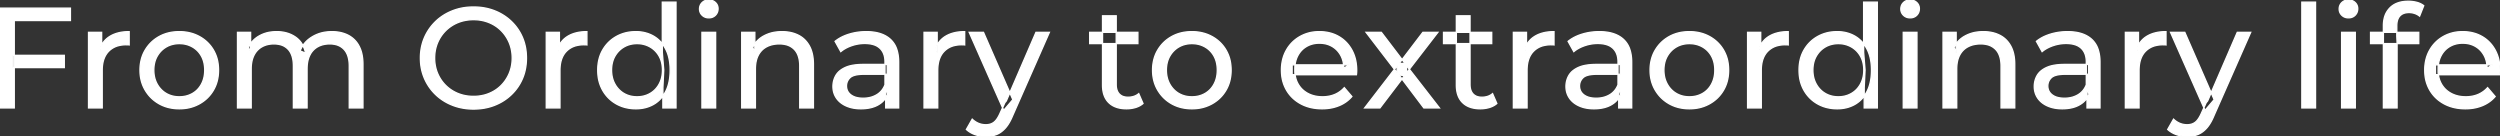 <svg width="1753.7" height="95.7" viewBox="0 0 1753.7 95.7" xmlns="http://www.w3.org/2000/svg"><rect x="0" y="0" width="1753.7" height="95.7" fill="#333333" stroke="none"/><g id="svgGroup" stroke-linecap="round" fill-rule="evenodd" font-size="9pt" stroke="#ffffff" stroke-width="0.25mm" fill="#ffffff" style="stroke:#ffffff;stroke-width:0.25mm;fill:#ffffff"><path d="M 176.2 75.7 L 166.6 75.7 L 166.6 22.7 L 175.8 22.7 L 175.8 36.8 L 174.3 33.2 Q 176.8 28 182 25.1 A 22.754 22.754 0 0 1 189.954 22.484 A 29.419 29.419 0 0 1 194.1 22.2 A 25.806 25.806 0 0 1 200.867 23.052 A 20.811 20.811 0 0 1 207.2 25.95 Q 212.7 29.7 214.4 37.3 L 210.5 35.7 A 19.684 19.684 0 0 1 217.984 26.493 A 24.542 24.542 0 0 1 218.9 25.9 A 24.828 24.828 0 0 1 229.025 22.432 A 31.643 31.643 0 0 1 232.9 22.2 Q 239.3 22.2 244.2 24.7 A 17.687 17.687 0 0 1 251.764 32.142 A 21.369 21.369 0 0 1 251.85 32.3 A 21.316 21.316 0 0 1 253.824 37.675 Q 254.6 41.057 254.6 45.2 L 254.6 75.7 L 245 75.7 L 245 46.3 A 26.295 26.295 0 0 0 244.666 41.961 Q 244.279 39.651 243.442 37.815 A 11.695 11.695 0 0 0 241.4 34.7 A 11.765 11.765 0 0 0 235.101 31.186 A 17.722 17.722 0 0 0 231.3 30.8 A 19.484 19.484 0 0 0 226.932 31.27 A 15.308 15.308 0 0 0 222.9 32.8 A 13.358 13.358 0 0 0 217.473 38.458 A 16.185 16.185 0 0 0 217.35 38.7 Q 215.659 42.082 215.434 46.893 A 32.325 32.325 0 0 0 215.4 48.4 L 215.4 75.7 L 205.8 75.7 L 205.8 46.3 Q 205.8 41.277 204.289 37.871 A 11.735 11.735 0 0 0 202.25 34.7 A 11.507 11.507 0 0 0 196.288 31.264 Q 194.405 30.808 192.171 30.8 A 22.245 22.245 0 0 0 192.1 30.8 A 18.762 18.762 0 0 0 187.546 31.332 A 15.304 15.304 0 0 0 183.8 32.8 A 13.621 13.621 0 0 0 178.391 38.339 A 16.519 16.519 0 0 0 178.2 38.7 A 16.917 16.917 0 0 0 176.764 42.774 Q 176.2 45.319 176.2 48.4 L 176.2 75.7 Z M 951.5 52.4 L 906.4 52.4 L 906.4 45.5 L 946.5 45.5 L 942.6 47.9 Q 942.7 42.8 940.5 38.8 Q 938.3 34.8 934.45 32.55 A 16.407 16.407 0 0 0 928.27 30.478 A 20.958 20.958 0 0 0 925.5 30.3 A 18.951 18.951 0 0 0 920.257 31.002 A 16.245 16.245 0 0 0 916.6 32.55 Q 912.7 34.8 910.5 38.85 Q 908.3 42.9 908.3 48.1 L 908.3 49.7 A 19.574 19.574 0 0 0 909.108 55.408 A 17.088 17.088 0 0 0 910.75 59.15 Q 913.2 63.3 917.6 65.6 Q 922 67.9 927.7 67.9 A 23.904 23.904 0 0 0 932.916 67.351 A 20.04 20.04 0 0 0 936.25 66.3 Q 940.1 64.7 943 61.5 L 948.3 67.7 Q 944.7 71.9 939.35 74.1 A 29.254 29.254 0 0 1 931.403 76.085 A 36.365 36.365 0 0 1 927.4 76.3 Q 918.9 76.3 912.45 72.8 Q 906 69.3 902.45 63.2 A 26.235 26.235 0 0 1 899.071 52.578 A 32.734 32.734 0 0 1 898.9 49.2 A 30.8 30.8 0 0 1 899.874 41.315 A 25.671 25.671 0 0 1 902.35 35.2 Q 905.8 29.1 911.85 25.65 A 26.427 26.427 0 0 1 923.163 22.285 A 31.98 31.98 0 0 1 925.5 22.2 A 29.623 29.623 0 0 1 933.068 23.132 A 24.537 24.537 0 0 1 939.1 25.6 Q 945 29 948.35 35.15 A 27.193 27.193 0 0 1 951.304 44.105 A 35.51 35.51 0 0 1 951.7 49.5 Q 951.7 49.913 951.676 50.42 A 30.412 30.412 0 0 1 951.65 50.9 A 20.408 20.408 0 0 1 951.568 51.861 A 16.896 16.896 0 0 1 951.5 52.4 Z M 1753.5 52.4 L 1708.4 52.4 L 1708.4 45.5 L 1748.5 45.5 L 1744.6 47.9 Q 1744.7 42.8 1742.5 38.8 Q 1740.3 34.8 1736.45 32.55 A 16.407 16.407 0 0 0 1730.27 30.478 A 20.958 20.958 0 0 0 1727.5 30.3 A 18.951 18.951 0 0 0 1722.257 31.002 A 16.245 16.245 0 0 0 1718.6 32.55 Q 1714.7 34.8 1712.5 38.85 Q 1710.3 42.9 1710.3 48.1 L 1710.3 49.7 A 19.574 19.574 0 0 0 1711.108 55.408 A 17.088 17.088 0 0 0 1712.75 59.15 Q 1715.2 63.3 1719.6 65.6 Q 1724 67.9 1729.7 67.9 A 23.904 23.904 0 0 0 1734.916 67.351 A 20.04 20.04 0 0 0 1738.25 66.3 Q 1742.1 64.7 1745 61.5 L 1750.3 67.7 Q 1746.7 71.9 1741.35 74.1 A 29.254 29.254 0 0 1 1733.403 76.085 A 36.365 36.365 0 0 1 1729.4 76.3 Q 1720.9 76.3 1714.45 72.8 Q 1708 69.3 1704.45 63.2 A 26.235 26.235 0 0 1 1701.071 52.578 A 32.734 32.734 0 0 1 1700.9 49.2 A 30.8 30.8 0 0 1 1701.874 41.315 A 25.671 25.671 0 0 1 1704.35 35.2 Q 1707.8 29.1 1713.85 25.65 A 26.427 26.427 0 0 1 1725.163 22.285 A 31.98 31.98 0 0 1 1727.5 22.2 A 29.623 29.623 0 0 1 1735.068 23.132 A 24.537 24.537 0 0 1 1741.1 25.6 Q 1747 29 1750.35 35.15 A 27.193 27.193 0 0 1 1753.304 44.105 A 35.51 35.51 0 0 1 1753.7 49.5 Q 1753.7 49.913 1753.676 50.42 A 30.412 30.412 0 0 1 1753.65 50.9 A 20.408 20.408 0 0 1 1753.568 51.861 A 16.896 16.896 0 0 1 1753.5 52.4 Z M 968 75.7 L 957.3 75.7 L 980.1 46.1 L 980 51 L 958.3 22.7 L 969 22.7 L 985.6 44.5 L 981.5 44.5 L 998.1 22.7 L 1008.6 22.7 L 986.6 51.2 L 986.7 46.1 L 1009.7 75.7 L 998.8 75.7 L 981.3 52.5 L 985.2 53.1 L 968 75.7 Z M 529.9 75.7 L 520.3 75.7 L 520.3 22.7 L 529.5 22.7 L 529.5 37 L 528 33.2 A 18.37 18.37 0 0 1 535.832 25.192 A 22.304 22.304 0 0 1 536 25.1 A 24.103 24.103 0 0 1 543.837 22.547 A 31.596 31.596 0 0 1 548.6 22.2 A 28.681 28.681 0 0 1 554.623 22.806 A 22.401 22.401 0 0 1 560.05 24.7 Q 565 27.2 567.8 32.3 Q 570.205 36.681 570.544 43.053 A 40.392 40.392 0 0 1 570.6 45.2 L 570.6 75.7 L 561 75.7 L 561 46.3 A 25.194 25.194 0 0 0 560.643 41.91 Q 560.221 39.53 559.3 37.655 A 11.609 11.609 0 0 0 557.25 34.7 A 12.249 12.249 0 0 0 551.196 31.305 Q 549.145 30.8 546.7 30.8 A 21.974 21.974 0 0 0 542.204 31.24 A 16.755 16.755 0 0 0 537.8 32.8 Q 534 34.8 531.95 38.7 A 16.742 16.742 0 0 0 530.445 42.924 Q 529.9 45.41 529.9 48.4 L 529.9 75.7 Z M 1372.6 75.7 L 1363 75.7 L 1363 22.7 L 1372.2 22.7 L 1372.2 37 L 1370.7 33.2 A 18.37 18.37 0 0 1 1378.532 25.192 A 22.304 22.304 0 0 1 1378.7 25.1 A 24.103 24.103 0 0 1 1386.537 22.547 A 31.596 31.596 0 0 1 1391.3 22.2 A 28.681 28.681 0 0 1 1397.323 22.806 A 22.401 22.401 0 0 1 1402.75 24.7 Q 1407.7 27.2 1410.5 32.3 Q 1412.905 36.681 1413.244 43.053 A 40.392 40.392 0 0 1 1413.3 45.2 L 1413.3 75.7 L 1403.7 75.7 L 1403.7 46.3 A 25.194 25.194 0 0 0 1403.343 41.91 Q 1402.921 39.53 1402 37.655 A 11.609 11.609 0 0 0 1399.95 34.7 A 12.249 12.249 0 0 0 1393.896 31.305 Q 1391.845 30.8 1389.4 30.8 A 21.974 21.974 0 0 0 1384.904 31.24 A 16.755 16.755 0 0 0 1380.5 32.8 Q 1376.7 34.8 1374.65 38.7 A 16.742 16.742 0 0 0 1373.145 42.924 Q 1372.6 45.41 1372.6 48.4 L 1372.6 75.7 Z M 10 75.7 L 0 75.7 L 0 5.7 L 49.4 5.7 L 49.4 14.4 L 10 14.4 L 10 75.7 Z M 321.519 75.166 A 41.692 41.692 0 0 0 332.2 76.5 Q 340.2 76.5 346.95 73.85 Q 353.7 71.2 358.75 66.35 Q 363.8 61.5 366.55 55 A 33.484 33.484 0 0 0 368.226 49.943 A 38.579 38.579 0 0 0 369.3 40.7 Q 369.3 32.9 366.55 26.4 Q 363.8 19.9 358.75 15.05 Q 353.7 10.2 346.95 7.55 Q 340.2 4.9 332.2 4.9 A 46.114 46.114 0 0 0 328.596 5.039 A 38.604 38.604 0 0 0 317.3 7.6 Q 310.5 10.3 305.5 15.15 Q 300.5 20 297.7 26.5 A 33.135 33.135 0 0 0 296.222 30.687 A 37.008 37.008 0 0 0 294.9 40.7 A 40.88 40.88 0 0 0 294.968 43.077 A 34.75 34.75 0 0 0 297.7 54.9 Q 300.5 61.4 305.5 66.25 A 34.181 34.181 0 0 0 306.454 67.141 A 35.747 35.747 0 0 0 317.35 73.8 A 37.364 37.364 0 0 0 321.519 75.166 Z M 677.9 90.8 L 682 83.6 A 14.556 14.556 0 0 0 685.806 86.236 A 13.722 13.722 0 0 0 686.4 86.5 Q 688.8 87.5 691.5 87.5 A 11.198 11.198 0 0 0 694.146 87.203 A 8.179 8.179 0 0 0 697.3 85.7 A 9.396 9.396 0 0 0 698.829 84.154 Q 700.159 82.488 701.38 79.796 A 34.732 34.732 0 0 0 701.6 79.3 L 704.9 72 L 705.9 70.8 L 726.7 22.7 L 736.1 22.7 L 710.4 81 A 42.669 42.669 0 0 1 708.598 84.863 Q 707.619 86.699 706.556 88.169 A 20.616 20.616 0 0 1 705.25 89.8 A 19.007 19.007 0 0 1 702.311 92.502 A 14.862 14.862 0 0 1 699 94.35 A 19.232 19.232 0 0 1 693.629 95.605 A 23.327 23.327 0 0 1 691.5 95.7 Q 687.7 95.7 684.1 94.45 A 18.023 18.023 0 0 1 679.442 92.059 A 16.455 16.455 0 0 1 677.9 90.8 Z M 1520.6 90.8 L 1524.7 83.6 A 14.556 14.556 0 0 0 1528.506 86.236 A 13.722 13.722 0 0 0 1529.1 86.5 Q 1531.5 87.5 1534.2 87.5 A 11.198 11.198 0 0 0 1536.846 87.203 A 8.179 8.179 0 0 0 1540 85.7 A 9.396 9.396 0 0 0 1541.529 84.154 Q 1542.859 82.488 1544.08 79.796 A 34.732 34.732 0 0 0 1544.3 79.3 L 1547.6 72 L 1548.6 70.8 L 1569.4 22.7 L 1578.8 22.7 L 1553.1 81 A 42.669 42.669 0 0 1 1551.298 84.863 Q 1550.319 86.699 1549.256 88.169 A 20.616 20.616 0 0 1 1547.95 89.8 A 19.007 19.007 0 0 1 1545.011 92.502 A 14.862 14.862 0 0 1 1541.7 94.35 A 19.232 19.232 0 0 1 1536.329 95.605 A 23.327 23.327 0 0 1 1534.2 95.7 Q 1530.4 95.7 1526.8 94.45 A 18.023 18.023 0 0 1 1522.142 92.059 A 16.455 16.455 0 0 1 1520.6 90.8 Z M 1681.5 75.7 L 1671.9 75.7 L 1671.9 18 A 21.645 21.645 0 0 1 1672.533 12.619 A 15.355 15.355 0 0 1 1676.45 5.55 Q 1680.711 1.196 1688.349 0.919 A 29.058 29.058 0 0 1 1689.4 0.9 Q 1692.5 0.9 1695.35 1.65 A 14.375 14.375 0 0 1 1698.138 2.687 A 11.617 11.617 0 0 1 1700.2 4 L 1697.3 11.3 Q 1695.8 10.1 1693.9 9.45 Q 1692 8.8 1689.9 8.8 A 11.971 11.971 0 0 0 1687.373 9.05 Q 1685.804 9.389 1684.626 10.188 A 6.651 6.651 0 0 0 1683.5 11.15 Q 1681.3 13.5 1681.3 18.1 L 1681.3 25.2 L 1681.5 29.6 L 1681.5 75.7 Z M 630.4 75.7 L 621.3 75.7 L 621.3 64.5 L 620.8 62.4 L 620.8 43.3 A 16.79 16.79 0 0 0 620.382 39.437 Q 619.669 36.421 617.742 34.346 A 10.596 10.596 0 0 0 617.25 33.85 A 11.125 11.125 0 0 0 613.142 31.446 Q 611.416 30.857 609.301 30.635 A 25.895 25.895 0 0 0 606.6 30.5 Q 601.9 30.5 597.4 32.05 A 26.853 26.853 0 0 0 593.132 33.928 A 20.968 20.968 0 0 0 589.8 36.2 L 585.8 29 A 27.191 27.191 0 0 1 592.215 25.197 A 33.816 33.816 0 0 1 595.65 23.95 Q 601.4 22.2 607.7 22.2 A 35.973 35.973 0 0 1 614.242 22.757 Q 620.513 23.919 624.5 27.5 A 16.577 16.577 0 0 1 629.168 34.907 Q 630.049 37.632 630.3 40.954 A 36.439 36.439 0 0 1 630.4 43.7 L 630.4 75.7 Z M 1144.6 75.7 L 1135.5 75.7 L 1135.5 64.5 L 1135 62.4 L 1135 43.3 A 16.79 16.79 0 0 0 1134.582 39.437 Q 1133.869 36.421 1131.942 34.346 A 10.596 10.596 0 0 0 1131.45 33.85 A 11.125 11.125 0 0 0 1127.342 31.446 Q 1125.616 30.857 1123.501 30.635 A 25.895 25.895 0 0 0 1120.8 30.5 Q 1116.1 30.5 1111.6 32.05 A 26.853 26.853 0 0 0 1107.332 33.928 A 20.968 20.968 0 0 0 1104 36.2 L 1100 29 A 27.191 27.191 0 0 1 1106.415 25.197 A 33.816 33.816 0 0 1 1109.85 23.95 Q 1115.6 22.2 1121.9 22.2 A 35.973 35.973 0 0 1 1128.442 22.757 Q 1134.713 23.919 1138.7 27.5 A 16.577 16.577 0 0 1 1143.368 34.907 Q 1144.249 37.632 1144.5 40.954 A 36.439 36.439 0 0 1 1144.6 43.7 L 1144.6 75.7 Z M 1473.1 75.7 L 1464 75.7 L 1464 64.5 L 1463.5 62.4 L 1463.5 43.3 A 16.79 16.79 0 0 0 1463.082 39.437 Q 1462.369 36.421 1460.442 34.346 A 10.596 10.596 0 0 0 1459.95 33.85 A 11.125 11.125 0 0 0 1455.842 31.446 Q 1454.116 30.857 1452.001 30.635 A 25.895 25.895 0 0 0 1449.3 30.5 Q 1444.6 30.5 1440.1 32.05 A 26.853 26.853 0 0 0 1435.832 33.928 A 20.968 20.968 0 0 0 1432.5 36.2 L 1428.5 29 A 27.191 27.191 0 0 1 1434.915 25.197 A 33.816 33.816 0 0 1 1438.35 23.95 Q 1444.1 22.2 1450.4 22.2 A 35.973 35.973 0 0 1 1456.942 22.757 Q 1463.213 23.919 1467.2 27.5 A 16.577 16.577 0 0 1 1471.868 34.907 Q 1472.749 37.632 1473 40.954 A 36.439 36.439 0 0 1 1473.1 43.7 L 1473.1 75.7 Z M 71.7 75.7 L 62.1 75.7 L 62.1 22.7 L 71.3 22.7 L 71.3 37.1 L 70.4 33.5 Q 72.6 28 77.8 25.1 Q 82.694 22.371 89.714 22.21 A 38.742 38.742 0 0 1 90.6 22.2 L 90.6 31.5 A 7.339 7.339 0 0 0 89.799 31.41 A 6.32 6.32 0 0 0 89.45 31.4 L 88.4 31.4 A 20.808 20.808 0 0 0 83.177 32.021 A 14.71 14.71 0 0 0 76.2 36 Q 72.235 40.054 71.764 47.291 A 30.941 30.941 0 0 0 71.7 49.3 L 71.7 75.7 Z M 392.8 75.7 L 383.2 75.7 L 383.2 22.7 L 392.4 22.7 L 392.4 37.1 L 391.5 33.5 Q 393.7 28 398.9 25.1 Q 403.794 22.371 410.814 22.21 A 38.742 38.742 0 0 1 411.7 22.2 L 411.7 31.5 A 7.339 7.339 0 0 0 410.899 31.41 A 6.32 6.32 0 0 0 410.55 31.4 L 409.5 31.4 A 20.808 20.808 0 0 0 404.277 32.021 A 14.71 14.71 0 0 0 397.3 36 Q 393.335 40.054 392.864 47.291 A 30.941 30.941 0 0 0 392.8 49.3 L 392.8 75.7 Z M 657.8 75.7 L 648.2 75.7 L 648.2 22.7 L 657.4 22.7 L 657.4 37.1 L 656.5 33.5 Q 658.7 28 663.9 25.1 Q 668.794 22.371 675.814 22.21 A 38.742 38.742 0 0 1 676.7 22.2 L 676.7 31.5 A 7.339 7.339 0 0 0 675.899 31.41 A 6.32 6.32 0 0 0 675.55 31.4 L 674.5 31.4 A 20.808 20.808 0 0 0 669.277 32.021 A 14.71 14.71 0 0 0 662.3 36 Q 658.335 40.054 657.864 47.291 A 30.941 30.941 0 0 0 657.8 49.3 L 657.8 75.7 Z M 1071.2 75.7 L 1061.6 75.7 L 1061.6 22.7 L 1070.8 22.7 L 1070.8 37.1 L 1069.9 33.5 Q 1072.1 28 1077.3 25.1 Q 1082.194 22.371 1089.214 22.21 A 38.742 38.742 0 0 1 1090.1 22.2 L 1090.1 31.5 A 7.339 7.339 0 0 0 1089.299 31.41 A 6.32 6.32 0 0 0 1088.95 31.4 L 1087.9 31.4 A 20.808 20.808 0 0 0 1082.677 32.021 A 14.71 14.71 0 0 0 1075.7 36 Q 1071.735 40.054 1071.264 47.291 A 30.941 30.941 0 0 0 1071.2 49.3 L 1071.2 75.7 Z M 1235.5 75.7 L 1225.9 75.7 L 1225.9 22.7 L 1235.1 22.7 L 1235.1 37.1 L 1234.2 33.5 Q 1236.4 28 1241.6 25.1 Q 1246.494 22.371 1253.514 22.21 A 38.742 38.742 0 0 1 1254.4 22.2 L 1254.4 31.5 A 7.339 7.339 0 0 0 1253.599 31.41 A 6.32 6.32 0 0 0 1253.25 31.4 L 1252.2 31.4 A 20.808 20.808 0 0 0 1246.977 32.021 A 14.71 14.71 0 0 0 1240 36 Q 1236.035 40.054 1235.564 47.291 A 30.941 30.941 0 0 0 1235.5 49.3 L 1235.5 75.7 Z M 1500.5 75.7 L 1490.9 75.7 L 1490.9 22.7 L 1500.1 22.7 L 1500.1 37.1 L 1499.2 33.5 Q 1501.4 28 1506.6 25.1 Q 1511.494 22.371 1518.514 22.21 A 38.742 38.742 0 0 1 1519.4 22.2 L 1519.4 31.5 A 7.339 7.339 0 0 0 1518.599 31.41 A 6.32 6.32 0 0 0 1518.25 31.4 L 1517.2 31.4 A 20.808 20.808 0 0 0 1511.977 32.021 A 14.71 14.71 0 0 0 1505 36 Q 1501.035 40.054 1500.564 47.291 A 30.941 30.941 0 0 0 1500.5 49.3 L 1500.5 75.7 Z M 605.6 45.2 L 622.4 45.2 L 622.4 52.1 L 606 52.1 A 33.801 33.801 0 0 0 602.788 52.241 Q 599.641 52.543 597.761 53.491 A 5.98 5.98 0 0 0 596.3 54.5 A 8.038 8.038 0 0 0 594.313 57.424 A 7.947 7.947 0 0 0 593.8 60.3 A 7.892 7.892 0 0 0 594.459 63.566 Q 595.193 65.203 596.745 66.431 A 9.596 9.596 0 0 0 596.9 66.55 A 10.572 10.572 0 0 0 600.301 68.227 Q 602.557 68.9 605.5 68.9 Q 610.9 68.9 614.95 66.5 Q 619 64.1 620.8 59.5 L 622.7 66.1 A 14.63 14.63 0 0 1 617.085 72.879 A 18.623 18.623 0 0 1 616 73.55 Q 611.729 75.997 605.479 76.267 A 36.629 36.629 0 0 1 603.9 76.3 A 29.483 29.483 0 0 1 598.687 75.861 A 21.944 21.944 0 0 1 593.55 74.3 Q 589.1 72.3 586.7 68.75 Q 584.3 65.2 584.3 60.7 A 15.524 15.524 0 0 1 585.382 54.874 A 14.759 14.759 0 0 1 586.35 52.9 A 12.271 12.271 0 0 1 589.589 49.321 Q 590.989 48.262 592.791 47.419 A 21.869 21.869 0 0 1 593.05 47.3 A 20.383 20.383 0 0 1 596.983 46.023 Q 600.655 45.2 605.6 45.2 Z M 1119.8 45.2 L 1136.6 45.2 L 1136.6 52.1 L 1120.2 52.1 A 33.801 33.801 0 0 0 1116.988 52.241 Q 1113.841 52.543 1111.961 53.491 A 5.98 5.98 0 0 0 1110.5 54.5 A 8.038 8.038 0 0 0 1108.513 57.424 A 7.947 7.947 0 0 0 1108 60.3 A 7.892 7.892 0 0 0 1108.659 63.566 Q 1109.393 65.203 1110.945 66.431 A 9.596 9.596 0 0 0 1111.1 66.55 A 10.572 10.572 0 0 0 1114.501 68.227 Q 1116.757 68.9 1119.7 68.9 Q 1125.1 68.9 1129.15 66.5 Q 1133.2 64.1 1135 59.5 L 1136.9 66.1 A 14.63 14.63 0 0 1 1131.285 72.879 A 18.623 18.623 0 0 1 1130.2 73.55 Q 1125.929 75.997 1119.679 76.267 A 36.629 36.629 0 0 1 1118.1 76.3 A 29.483 29.483 0 0 1 1112.887 75.861 A 21.944 21.944 0 0 1 1107.75 74.3 Q 1103.3 72.3 1100.9 68.75 Q 1098.5 65.2 1098.5 60.7 A 15.524 15.524 0 0 1 1099.582 54.874 A 14.759 14.759 0 0 1 1100.55 52.9 A 12.271 12.271 0 0 1 1103.789 49.321 Q 1105.189 48.262 1106.991 47.419 A 21.869 21.869 0 0 1 1107.25 47.3 A 20.383 20.383 0 0 1 1111.183 46.023 Q 1114.855 45.2 1119.8 45.2 Z M 1448.3 45.2 L 1465.1 45.2 L 1465.1 52.1 L 1448.7 52.1 A 33.801 33.801 0 0 0 1445.488 52.241 Q 1442.341 52.543 1440.461 53.491 A 5.98 5.98 0 0 0 1439 54.5 A 8.038 8.038 0 0 0 1437.013 57.424 A 7.947 7.947 0 0 0 1436.5 60.3 A 7.892 7.892 0 0 0 1437.159 63.566 Q 1437.893 65.203 1439.445 66.431 A 9.596 9.596 0 0 0 1439.6 66.55 A 10.572 10.572 0 0 0 1443.001 68.227 Q 1445.257 68.9 1448.2 68.9 Q 1453.6 68.9 1457.65 66.5 Q 1461.7 64.1 1463.5 59.5 L 1465.4 66.1 A 14.63 14.63 0 0 1 1459.785 72.879 A 18.623 18.623 0 0 1 1458.7 73.55 Q 1454.429 75.997 1448.179 76.267 A 36.629 36.629 0 0 1 1446.6 76.3 A 29.483 29.483 0 0 1 1441.387 75.861 A 21.944 21.944 0 0 1 1436.25 74.3 Q 1431.8 72.3 1429.4 68.75 Q 1427 65.2 1427 60.7 A 15.524 15.524 0 0 1 1428.082 54.874 A 14.759 14.759 0 0 1 1429.05 52.9 A 12.271 12.271 0 0 1 1432.289 49.321 Q 1433.689 48.262 1435.491 47.419 A 21.869 21.869 0 0 1 1435.75 47.3 A 20.383 20.383 0 0 1 1439.683 46.023 Q 1443.355 45.2 1448.3 45.2 Z M 773.4 59.7 L 773.4 11.1 L 783 11.1 L 783 59.3 Q 783 62.39 784.11 64.447 A 6.948 6.948 0 0 0 785.15 65.9 A 6.955 6.955 0 0 0 788.56 67.877 Q 789.684 68.17 791.021 68.197 A 13.578 13.578 0 0 0 791.3 68.2 A 13.377 13.377 0 0 0 794.83 67.755 A 10.396 10.396 0 0 0 798.8 65.7 L 801.8 72.6 Q 799.6 74.5 796.55 75.4 Q 793.5 76.3 790.2 76.3 Q 783.86 76.3 779.781 73.6 A 13.455 13.455 0 0 1 777.8 72 Q 773.737 68.029 773.426 60.903 A 27.594 27.594 0 0 1 773.4 59.7 Z M 1021.6 59.7 L 1021.6 11.1 L 1031.2 11.1 L 1031.2 59.3 Q 1031.2 62.39 1032.31 64.447 A 6.948 6.948 0 0 0 1033.35 65.9 A 6.955 6.955 0 0 0 1036.76 67.877 Q 1037.884 68.17 1039.221 68.197 A 13.578 13.578 0 0 0 1039.5 68.2 A 13.377 13.377 0 0 0 1043.03 67.755 A 10.396 10.396 0 0 0 1047 65.7 L 1050 72.6 Q 1047.8 74.5 1044.75 75.4 Q 1041.7 76.3 1038.4 76.3 Q 1032.06 76.3 1027.981 73.6 A 13.455 13.455 0 0 1 1026 72 Q 1021.937 68.029 1021.626 60.903 A 27.594 27.594 0 0 1 1021.6 59.7 Z M 117.808 75.313 A 31.21 31.21 0 0 0 125.8 76.3 A 33.712 33.712 0 0 0 128.704 76.177 A 27.596 27.596 0 0 0 139.95 72.8 Q 146.2 69.3 149.75 63.2 A 25.263 25.263 0 0 0 152.298 57.086 A 29.979 29.979 0 0 0 153.3 49.2 A 32.706 32.706 0 0 0 153.019 44.855 A 25.706 25.706 0 0 0 149.75 35.15 Q 146.2 29.1 139.95 25.65 A 26.793 26.793 0 0 0 134.165 23.292 A 31.073 31.073 0 0 0 125.8 22.2 Q 117.8 22.2 111.6 25.65 Q 105.4 29.1 101.8 35.2 A 25.071 25.071 0 0 0 99.216 41.315 A 29.587 29.587 0 0 0 98.2 49.2 Q 98.2 57 101.8 63.15 Q 105.4 69.3 111.6 72.8 A 26.145 26.145 0 0 0 117.808 75.313 Z M 828.108 75.313 A 31.21 31.21 0 0 0 836.1 76.3 A 33.712 33.712 0 0 0 839.004 76.177 A 27.596 27.596 0 0 0 850.25 72.8 Q 856.5 69.3 860.05 63.2 A 25.263 25.263 0 0 0 862.598 57.086 A 29.979 29.979 0 0 0 863.6 49.2 A 32.706 32.706 0 0 0 863.319 44.855 A 25.706 25.706 0 0 0 860.05 35.15 Q 856.5 29.1 850.25 25.65 A 26.793 26.793 0 0 0 844.465 23.292 A 31.073 31.073 0 0 0 836.1 22.2 Q 828.1 22.2 821.9 25.65 Q 815.7 29.1 812.1 35.2 A 25.071 25.071 0 0 0 809.516 41.315 A 29.587 29.587 0 0 0 808.5 49.2 Q 808.5 57 812.1 63.15 Q 815.7 69.3 821.9 72.8 A 26.145 26.145 0 0 0 828.108 75.313 Z M 1177.108 75.313 A 31.21 31.21 0 0 0 1185.1 76.3 A 33.712 33.712 0 0 0 1188.004 76.177 A 27.596 27.596 0 0 0 1199.25 72.8 Q 1205.5 69.3 1209.05 63.2 A 25.263 25.263 0 0 0 1211.598 57.086 A 29.979 29.979 0 0 0 1212.6 49.2 A 32.706 32.706 0 0 0 1212.319 44.855 A 25.706 25.706 0 0 0 1209.05 35.15 Q 1205.5 29.1 1199.25 25.65 A 26.793 26.793 0 0 0 1193.465 23.292 A 31.073 31.073 0 0 0 1185.1 22.2 Q 1177.1 22.2 1170.9 25.65 Q 1164.7 29.1 1161.1 35.2 A 25.071 25.071 0 0 0 1158.516 41.315 A 29.587 29.587 0 0 0 1157.5 49.2 Q 1157.5 57 1161.1 63.15 Q 1164.7 69.3 1170.9 72.8 A 26.145 26.145 0 0 0 1177.108 75.313 Z M 332.2 67.6 A 29.529 29.529 0 0 0 339.936 66.612 A 26.489 26.489 0 0 0 342.95 65.6 Q 347.9 63.6 351.55 59.95 Q 355.2 56.3 357.25 51.4 A 26.783 26.783 0 0 0 359.239 42.668 A 31.575 31.575 0 0 0 359.3 40.7 A 28.721 28.721 0 0 0 358.375 33.313 A 25.509 25.509 0 0 0 357.25 30 Q 355.2 25.1 351.55 21.45 Q 347.9 17.8 342.95 15.8 A 27.834 27.834 0 0 0 333.992 13.849 A 32.539 32.539 0 0 0 332.2 13.8 A 30.378 30.378 0 0 0 325.031 14.621 A 26.386 26.386 0 0 0 321.35 15.8 Q 316.4 17.8 312.7 21.45 Q 309 25.1 306.95 30 A 26.783 26.783 0 0 0 304.961 38.733 A 31.575 31.575 0 0 0 304.9 40.7 A 28.721 28.721 0 0 0 305.825 48.088 A 25.509 25.509 0 0 0 306.95 51.4 Q 309 56.3 312.7 59.95 Q 316.4 63.6 321.35 65.6 A 27.728 27.728 0 0 0 329.664 67.505 A 33.083 33.083 0 0 0 332.2 67.6 Z M 1624.3 75.7 L 1614.7 75.7 L 1614.7 1.5 L 1624.3 1.5 L 1624.3 75.7 Z M 474.2 75.7 L 465 75.7 L 465 61.4 L 465.6 49.1 L 464.6 36.8 L 464.6 1.5 L 474.2 1.5 L 474.2 75.7 Z M 1316.9 75.7 L 1307.7 75.7 L 1307.7 61.4 L 1308.3 49.1 L 1307.3 36.8 L 1307.3 1.5 L 1316.9 1.5 L 1316.9 75.7 Z M 437.96 75.225 A 29.831 29.831 0 0 0 446.1 76.3 Q 453 76.3 458.4 73.25 A 20.435 20.435 0 0 0 462.694 70.017 A 23.2 23.2 0 0 0 466.95 64.2 Q 470.1 58.2 470.1 49.2 A 46.743 46.743 0 0 0 470.046 46.93 Q 469.884 43.599 469.236 40.717 A 25.232 25.232 0 0 0 466.85 34.2 A 26.461 26.461 0 0 0 465.669 32.226 A 21.266 21.266 0 0 0 458.2 25.2 A 23.176 23.176 0 0 0 453.967 23.372 A 25.78 25.78 0 0 0 446.1 22.2 A 32.766 32.766 0 0 0 443.04 22.341 A 26.631 26.631 0 0 0 432.35 25.6 Q 426.3 29 422.8 35.05 Q 419.3 41.1 419.3 49.2 A 33.772 33.772 0 0 0 419.608 53.833 A 26.257 26.257 0 0 0 422.8 63.4 Q 426.3 69.5 432.35 72.9 A 25.619 25.619 0 0 0 437.96 75.225 Z M 1280.66 75.225 A 29.831 29.831 0 0 0 1288.8 76.3 Q 1295.7 76.3 1301.1 73.25 A 20.435 20.435 0 0 0 1305.394 70.017 A 23.2 23.2 0 0 0 1309.65 64.2 Q 1312.8 58.2 1312.8 49.2 A 46.743 46.743 0 0 0 1312.746 46.93 Q 1312.584 43.599 1311.936 40.717 A 25.232 25.232 0 0 0 1309.55 34.2 A 26.461 26.461 0 0 0 1308.369 32.226 A 21.266 21.266 0 0 0 1300.9 25.2 A 23.176 23.176 0 0 0 1296.667 23.372 A 25.78 25.78 0 0 0 1288.8 22.2 A 32.766 32.766 0 0 0 1285.74 22.341 A 26.631 26.631 0 0 0 1275.05 25.6 Q 1269 29 1265.5 35.05 Q 1262 41.1 1262 49.2 A 33.772 33.772 0 0 0 1262.308 53.833 A 26.257 26.257 0 0 0 1265.5 63.4 Q 1269 69.5 1275.05 72.9 A 25.619 25.619 0 0 0 1280.66 75.225 Z M 710.5 69.9 L 704.1 77.4 L 679.9 22.7 L 689.9 22.7 L 710.5 69.9 Z M 1553.2 69.9 L 1546.8 77.4 L 1522.6 22.7 L 1532.6 22.7 L 1553.2 69.9 Z M 502 75.7 L 492.4 75.7 L 492.4 22.7 L 502 22.7 L 502 75.7 Z M 1344.7 75.7 L 1335.1 75.7 L 1335.1 22.7 L 1344.7 22.7 L 1344.7 75.7 Z M 1652.2 75.7 L 1642.6 75.7 L 1642.6 22.7 L 1652.2 22.7 L 1652.2 75.7 Z M 125.8 67.9 Q 130.9 67.9 134.95 65.6 Q 139 63.3 141.3 59.05 A 18.963 18.963 0 0 0 143.37 52.609 A 24.456 24.456 0 0 0 143.6 49.2 A 23.723 23.723 0 0 0 143.128 44.353 A 17.71 17.71 0 0 0 141.3 39.35 Q 139 35.2 134.95 32.9 A 17.758 17.758 0 0 0 127.368 30.656 A 21.591 21.591 0 0 0 125.8 30.6 A 19.347 19.347 0 0 0 120.411 31.328 A 16.718 16.718 0 0 0 116.7 32.9 Q 112.7 35.2 110.3 39.35 Q 107.9 43.5 107.9 49.2 Q 107.9 54.8 110.3 59.05 A 17.426 17.426 0 0 0 114.688 64.241 A 16.66 16.66 0 0 0 116.7 65.6 A 17.367 17.367 0 0 0 123.926 67.819 A 21.341 21.341 0 0 0 125.8 67.9 Z M 836.1 67.9 Q 841.2 67.9 845.25 65.6 Q 849.3 63.3 851.6 59.05 A 18.963 18.963 0 0 0 853.67 52.609 A 24.456 24.456 0 0 0 853.9 49.2 A 23.723 23.723 0 0 0 853.428 44.353 A 17.71 17.71 0 0 0 851.6 39.35 Q 849.3 35.2 845.25 32.9 A 17.758 17.758 0 0 0 837.668 30.656 A 21.591 21.591 0 0 0 836.1 30.6 A 19.347 19.347 0 0 0 830.711 31.328 A 16.718 16.718 0 0 0 827 32.9 Q 823 35.2 820.6 39.35 Q 818.2 43.5 818.2 49.2 Q 818.2 54.8 820.6 59.05 A 17.426 17.426 0 0 0 824.988 64.241 A 16.66 16.66 0 0 0 827 65.6 A 17.367 17.367 0 0 0 834.226 67.819 A 21.341 21.341 0 0 0 836.1 67.9 Z M 1185.1 67.9 Q 1190.2 67.9 1194.25 65.6 Q 1198.3 63.3 1200.6 59.05 A 18.963 18.963 0 0 0 1202.67 52.609 A 24.456 24.456 0 0 0 1202.9 49.2 A 23.723 23.723 0 0 0 1202.428 44.353 A 17.71 17.71 0 0 0 1200.6 39.35 Q 1198.3 35.2 1194.25 32.9 A 17.758 17.758 0 0 0 1186.668 30.656 A 21.591 21.591 0 0 0 1185.1 30.6 A 19.347 19.347 0 0 0 1179.711 31.328 A 16.718 16.718 0 0 0 1176 32.9 Q 1172 35.2 1169.6 39.35 Q 1167.2 43.5 1167.2 49.2 Q 1167.2 54.8 1169.6 59.05 A 17.426 17.426 0 0 0 1173.988 64.241 A 16.66 16.66 0 0 0 1176 65.6 A 17.367 17.367 0 0 0 1183.226 67.819 A 21.341 21.341 0 0 0 1185.1 67.9 Z M 446.9 67.9 Q 451.9 67.9 455.95 65.6 Q 460 63.3 462.35 59.05 A 18.694 18.694 0 0 0 464.471 52.569 A 23.974 23.974 0 0 0 464.7 49.2 A 23.236 23.236 0 0 0 464.217 44.353 A 17.472 17.472 0 0 0 462.35 39.35 Q 460 35.2 455.95 32.9 A 17.778 17.778 0 0 0 447.829 30.621 A 21.181 21.181 0 0 0 446.9 30.6 A 19.347 19.347 0 0 0 441.511 31.328 A 16.718 16.718 0 0 0 437.8 32.9 Q 433.8 35.2 431.4 39.35 Q 429 43.5 429 49.2 Q 429 54.8 431.4 59.05 A 17.426 17.426 0 0 0 435.788 64.241 A 16.66 16.66 0 0 0 437.8 65.6 A 17.367 17.367 0 0 0 445.026 67.819 A 21.341 21.341 0 0 0 446.9 67.9 Z M 1289.6 67.9 Q 1294.6 67.9 1298.65 65.6 Q 1302.7 63.3 1305.05 59.05 A 18.694 18.694 0 0 0 1307.171 52.569 A 23.974 23.974 0 0 0 1307.4 49.2 A 23.236 23.236 0 0 0 1306.917 44.353 A 17.472 17.472 0 0 0 1305.05 39.35 Q 1302.7 35.2 1298.65 32.9 A 17.778 17.778 0 0 0 1290.529 30.621 A 21.181 21.181 0 0 0 1289.6 30.6 A 19.347 19.347 0 0 0 1284.211 31.328 A 16.718 16.718 0 0 0 1280.5 32.9 Q 1276.5 35.2 1274.1 39.35 Q 1271.7 43.5 1271.7 49.2 Q 1271.7 54.8 1274.1 59.05 A 17.426 17.426 0 0 0 1278.488 64.241 A 16.66 16.66 0 0 0 1280.5 65.6 A 17.367 17.367 0 0 0 1287.726 67.819 A 21.341 21.341 0 0 0 1289.6 67.9 Z M 45.1 47.4 L 9 47.4 L 9 38.8 L 45.1 38.8 L 45.1 47.4 Z M 798.2 30.6 L 764.4 30.6 L 764.4 22.7 L 798.2 22.7 L 798.2 30.6 Z M 1046.4 30.6 L 1012.6 30.6 L 1012.6 22.7 L 1046.4 22.7 L 1046.4 30.6 Z M 1696.7 30.6 L 1662.9 30.6 L 1662.9 22.7 L 1696.7 22.7 L 1696.7 30.6 Z M 494.858 12.131 A 7.154 7.154 0 0 0 497.2 12.5 A 8.31 8.31 0 0 0 498.122 12.451 A 6.033 6.033 0 0 0 501.9 10.65 A 6.237 6.237 0 0 0 503.222 8.657 A 6.677 6.677 0 0 0 503.7 6.1 A 7.172 7.172 0 0 0 503.697 5.899 A 5.719 5.719 0 0 0 501.85 1.75 Q 500 0 497.2 0 A 8.315 8.315 0 0 0 496.683 0.016 A 6.288 6.288 0 0 0 492.55 1.8 A 5.978 5.978 0 0 0 491.148 3.861 A 6.463 6.463 0 0 0 490.7 6.3 A 7.229 7.229 0 0 0 490.701 6.422 A 5.891 5.891 0 0 0 492.55 10.7 A 6.145 6.145 0 0 0 494.858 12.131 Z M 1337.558 12.131 A 7.154 7.154 0 0 0 1339.9 12.5 A 8.31 8.31 0 0 0 1340.822 12.451 A 6.033 6.033 0 0 0 1344.6 10.65 A 6.237 6.237 0 0 0 1345.922 8.657 A 6.677 6.677 0 0 0 1346.4 6.1 A 7.172 7.172 0 0 0 1346.397 5.899 A 5.719 5.719 0 0 0 1344.55 1.75 Q 1342.7 0 1339.9 0 A 8.315 8.315 0 0 0 1339.383 0.016 A 6.288 6.288 0 0 0 1335.25 1.8 A 5.978 5.978 0 0 0 1333.848 3.861 A 6.463 6.463 0 0 0 1333.4 6.3 A 7.229 7.229 0 0 0 1333.401 6.422 A 5.891 5.891 0 0 0 1335.25 10.7 A 6.145 6.145 0 0 0 1337.558 12.131 Z M 1645.058 12.131 A 7.154 7.154 0 0 0 1647.4 12.5 A 8.31 8.31 0 0 0 1648.322 12.451 A 6.033 6.033 0 0 0 1652.1 10.65 A 6.237 6.237 0 0 0 1653.422 8.657 A 6.677 6.677 0 0 0 1653.9 6.1 A 7.172 7.172 0 0 0 1653.897 5.899 A 5.719 5.719 0 0 0 1652.05 1.75 Q 1650.2 0 1647.4 0 A 8.315 8.315 0 0 0 1646.883 0.016 A 6.288 6.288 0 0 0 1642.75 1.8 A 5.978 5.978 0 0 0 1641.348 3.861 A 6.463 6.463 0 0 0 1640.9 6.3 A 7.229 7.229 0 0 0 1640.901 6.422 A 5.891 5.891 0 0 0 1642.75 10.7 A 6.145 6.145 0 0 0 1645.058 12.131 Z" vector-effect="non-scaling-stroke"/></g></svg>